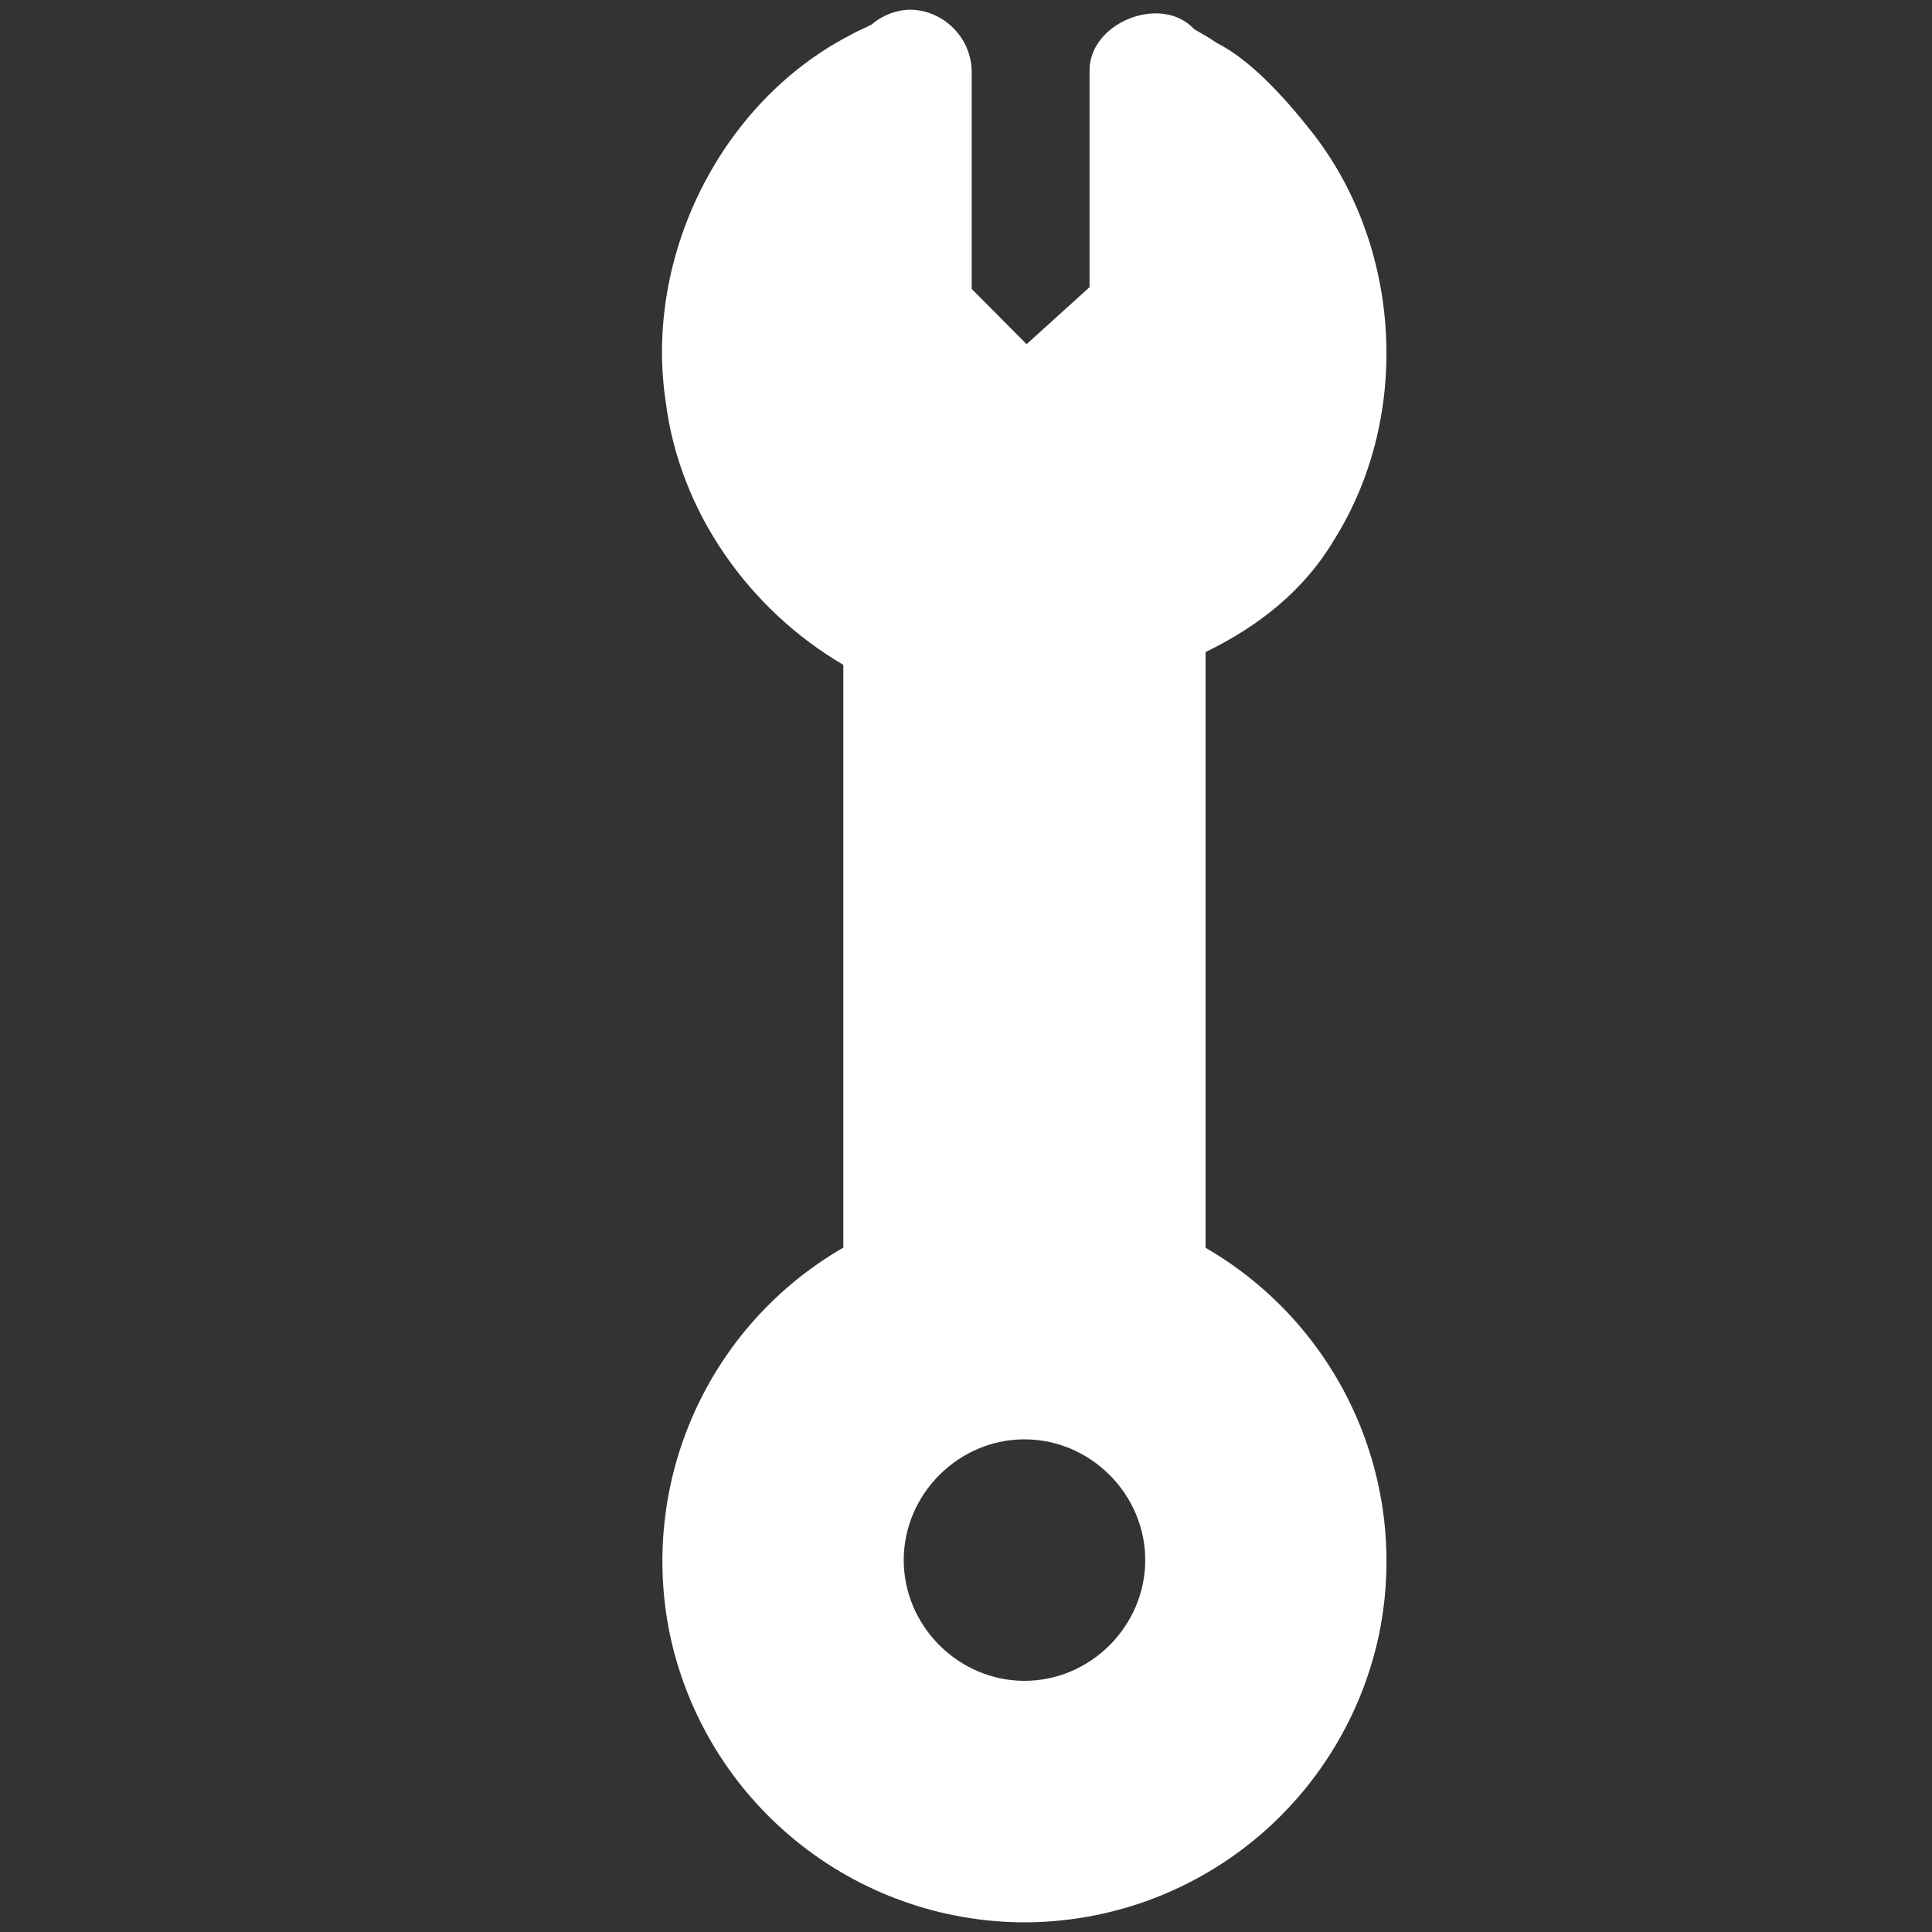 <svg width="22" height="22" viewBox="0 0 22 22" fill="none" xmlns="http://www.w3.org/2000/svg">
<rect x="0" y="0" width="22" height="22" fill="#333333" stroke="none"/>
<path fill-rule="evenodd" clip-rule="evenodd" d="M10.368 0.11C10.205 0.113 10.049 0.173 9.926 0.279C9.844 0.323 9.761 0.353 9.687 0.397C8.201 1.162 7.328 2.933 7.582 4.584C7.74 5.83 8.531 6.942 9.603 7.571V14.207C8.853 14.639 8.259 15.298 7.905 16.087C7.55 16.877 7.453 17.759 7.627 18.607C7.822 19.533 8.329 20.365 9.064 20.962C9.798 21.56 10.716 21.888 11.663 21.89C12.61 21.889 13.528 21.564 14.263 20.967C14.998 20.371 15.507 19.54 15.703 18.613C15.878 17.765 15.782 16.883 15.427 16.092C15.073 15.302 14.478 14.643 13.728 14.209V7.425C14.325 7.135 14.849 6.729 15.198 6.137C16.081 4.723 15.96 2.78 14.919 1.479C14.629 1.112 14.242 0.685 13.86 0.491C13.775 0.435 13.688 0.382 13.599 0.333C13.225 -0.073 12.4 0.257 12.407 0.808V3.27L11.69 3.919L11.065 3.29V0.808C11.061 0.625 10.986 0.449 10.855 0.319C10.725 0.189 10.552 0.114 10.368 0.11ZM11.666 16.39C10.915 16.39 10.291 17.014 10.291 17.765C10.291 18.516 10.915 19.14 11.666 19.14C12.418 19.14 13.041 18.516 13.041 17.765C13.041 17.014 12.418 16.39 11.666 16.39Z" fill="white"/>
</svg>
